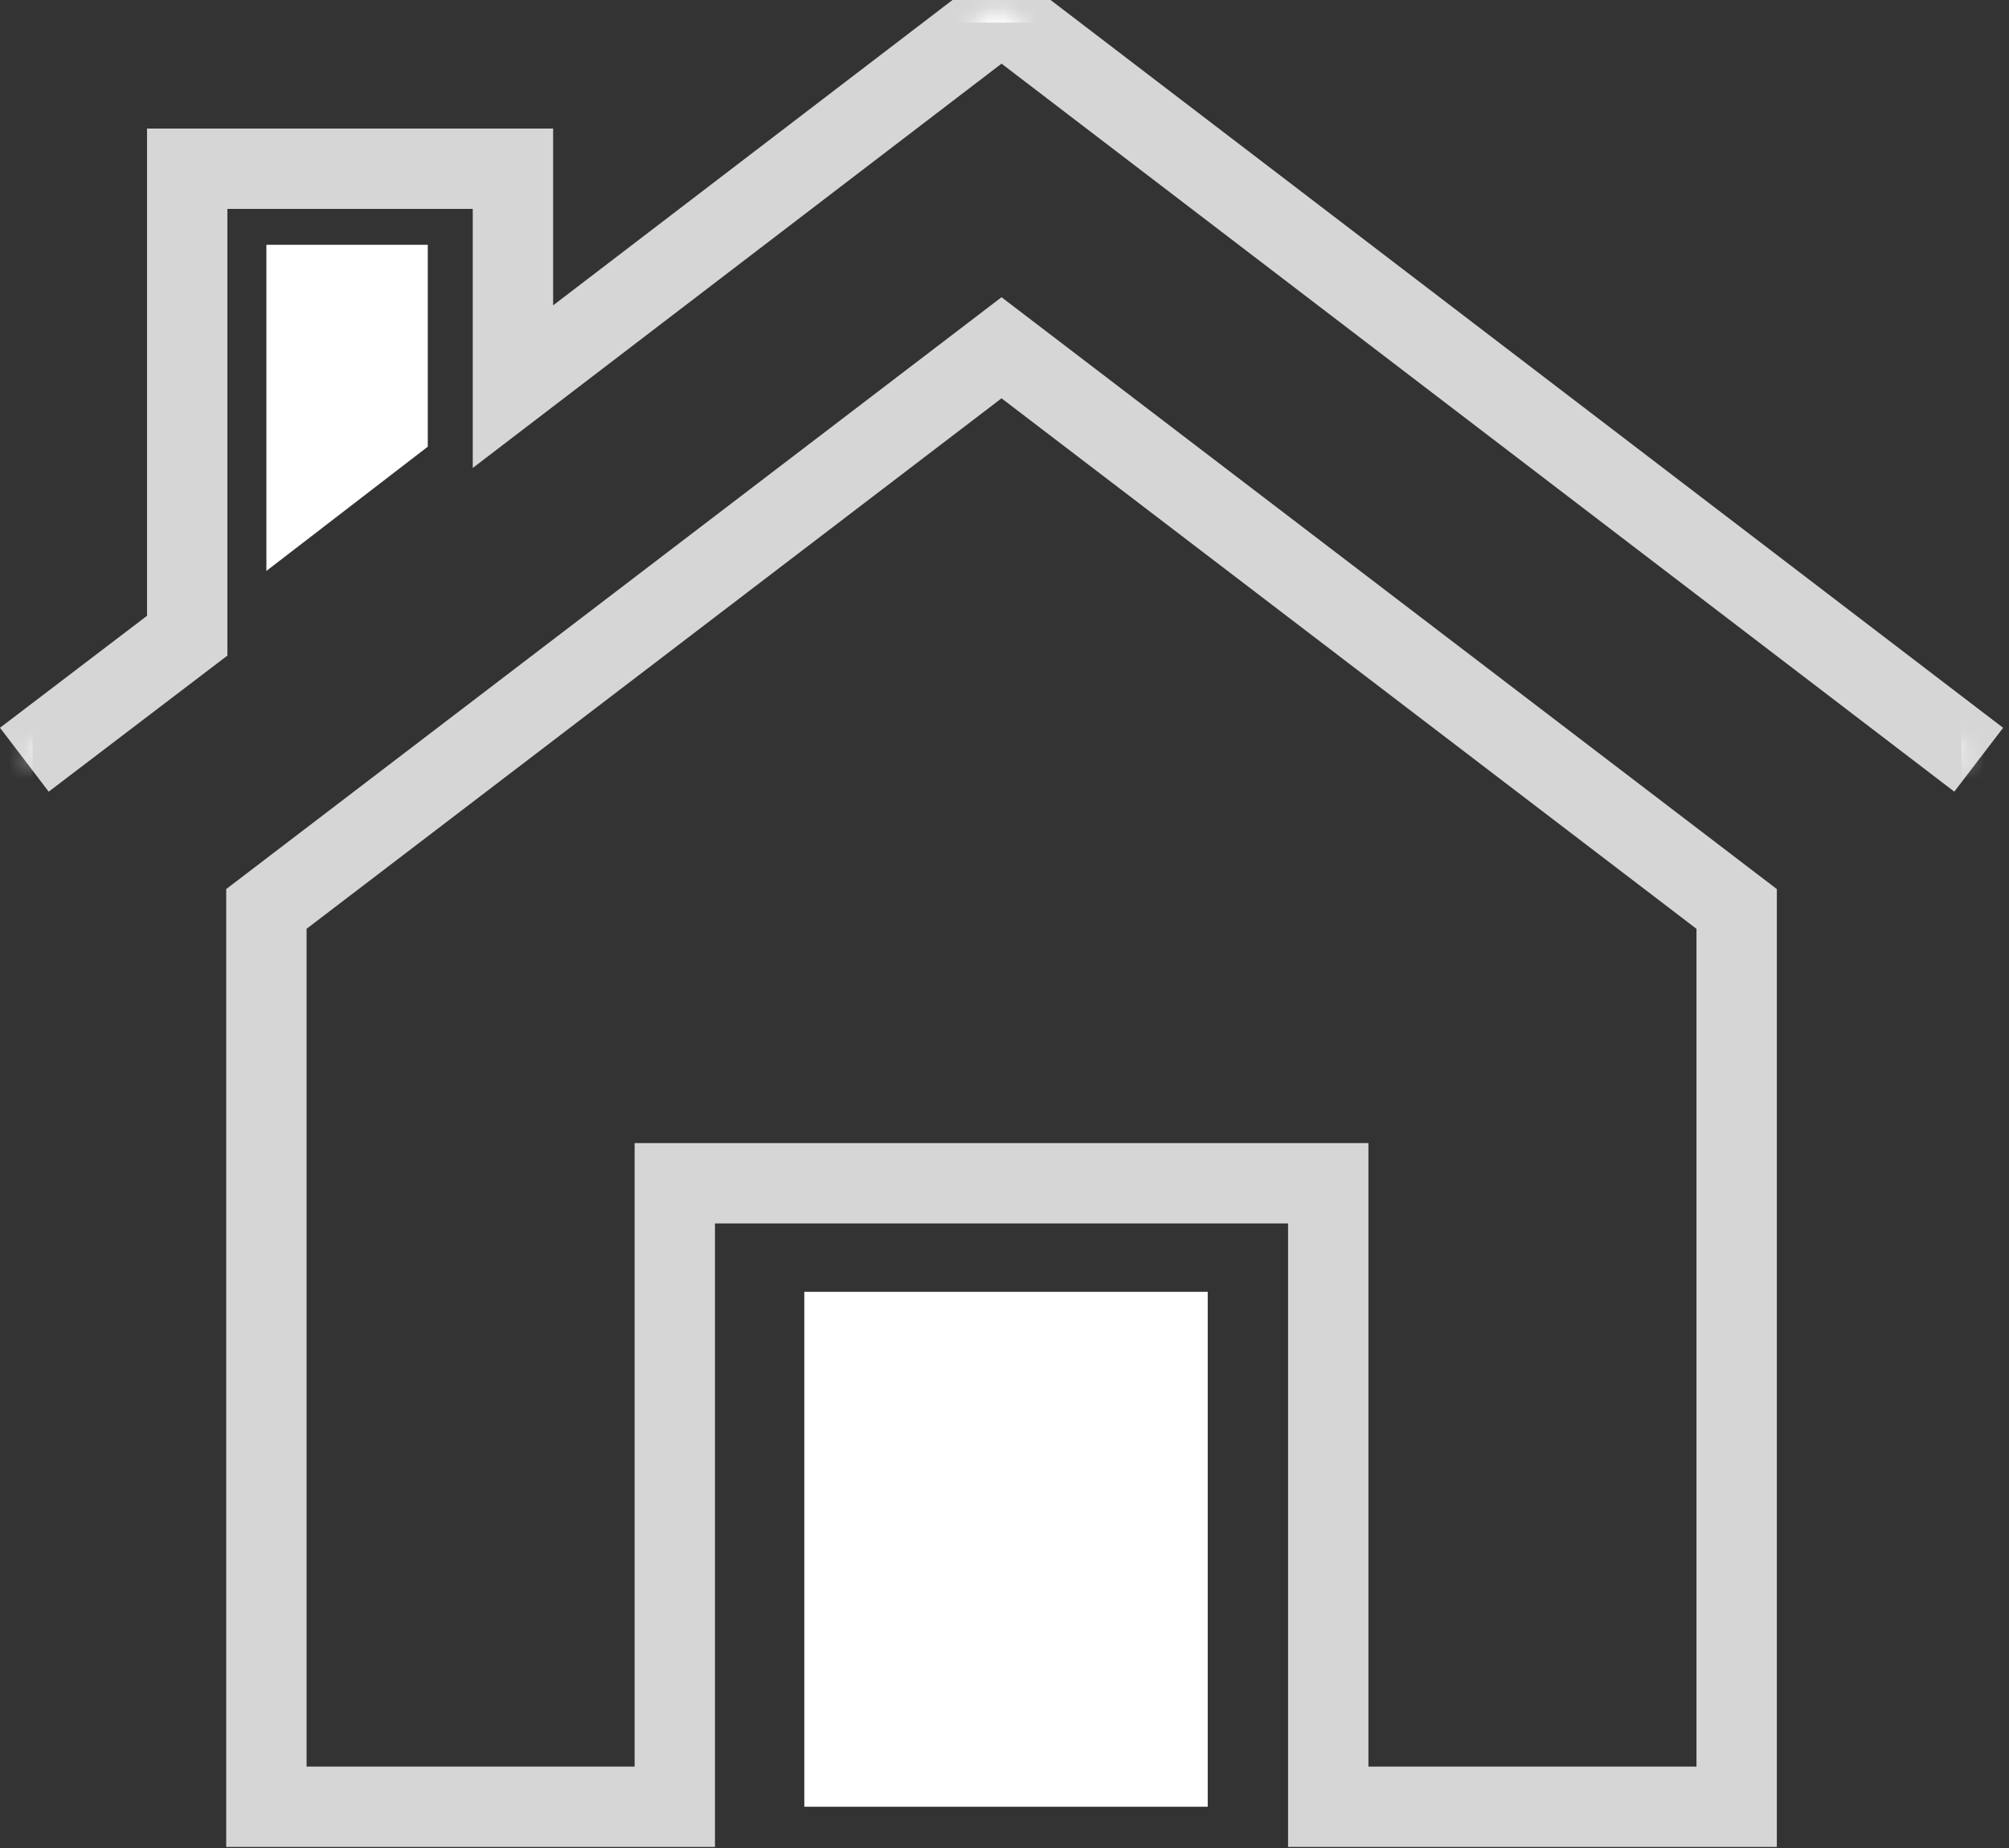 <svg width="125" height="115" viewBox="0 0 125 115" fill="none" xmlns="http://www.w3.org/2000/svg">
<rect x="0" y="0" width="125" height="115" fill="#333333" stroke="none"/>
<g id="Group 17">
<g id="Group 3">
<mask id="mask0_0_109" style="mask-type:luminance" maskUnits="userSpaceOnUse" x="16" y="21" width="92" height="92">
<path id="Clip 2" fill-rule="evenodd" clip-rule="evenodd" d="M16.733 56.361V112.281H42.057V73.445H82.573V112.281H107.896V56.361L62.315 21.409L16.733 56.361Z" fill="white"/>
</mask>
<g mask="url(#mask0_0_109)">
<path id="Stroke 1" fill-rule="evenodd" clip-rule="evenodd" d="M10.086 118.652H114.544V13.675H10.086V118.652Z" stroke="white" stroke-width="5"/>
</g>
</g>
<g id="Group 6">
<mask id="mask1_0_109" style="mask-type:luminance" maskUnits="userSpaceOnUse" x="16" y="21" width="92" height="92">
<path id="Clip 5" fill-rule="evenodd" clip-rule="evenodd" d="M16.734 56.361V112.281H42.058V73.445H82.574V112.281H107.897V56.361L62.316 21.409L16.734 56.361Z" fill="white"/>
</mask>
<g mask="url(#mask1_0_109)">
<path id="Stroke 4" fill-rule="evenodd" clip-rule="evenodd" d="M-2698.84 2511.58H2241.04V-2084.96H-2698.84V2511.58Z" stroke="white" stroke-width="5"/>
</g>
</g>
<path id="Stroke 7" fill-rule="evenodd" clip-rule="evenodd" d="M108.055 112.432H82.644V73.632H41.986V112.432H16.575V56.563L62.315 21.642L108.055 56.563V112.432Z" stroke="white" stroke-opacity="0.8" stroke-width="5"/>
<g id="Group 10">
<mask id="mask2_0_109" style="mask-type:luminance" maskUnits="userSpaceOnUse" x="1" y="0" width="122" height="48">
<path id="Clip 9" fill-rule="evenodd" clip-rule="evenodd" d="M31.575 23.87V10.198H11.269V39.496L1.115 47.276H122.957L62.036 0.433L31.575 23.87Z" fill="white"/>
</mask>
<g mask="url(#mask2_0_109)">
<path id="Stroke 8" fill-rule="evenodd" clip-rule="evenodd" d="M-0.471 52.277H124.544V-1.093H-0.471V52.277Z" stroke="white" stroke-width="5"/>
</g>
</g>
<g id="Group 13">
<mask id="mask3_0_109" style="mask-type:luminance" maskUnits="userSpaceOnUse" x="1" y="0" width="122" height="48">
<path id="Clip 12" fill-rule="evenodd" clip-rule="evenodd" d="M31.576 23.87V10.198H11.269V39.495L1.115 47.276H122.957L62.036 0.432L31.576 23.87Z" fill="white"/>
</mask>
<g mask="url(#mask3_0_109)">
<path id="Stroke 11" fill-rule="evenodd" clip-rule="evenodd" d="M-2705.72 2526.07H2245.98V-2097.35H-2705.72V2526.07Z" stroke="white" stroke-opacity="0.8" stroke-width="5"/>
</g>
</g>
<path id="Stroke 14" d="M123.115 47.277L62.315 0.814L31.915 24.061V10.5H11.648V39.559L1.515 47.277" stroke="white" stroke-opacity="0.8" stroke-width="5"/>
<path id="Stroke 15" fill-rule="evenodd" clip-rule="evenodd" d="M50.044 112.432H75.145V80.389H50.044V112.432Z" fill="white"/>
<path id="Stroke 16" fill-rule="evenodd" clip-rule="evenodd" d="M26.616 27.797L16.575 35.528V15.234H26.616V27.797Z" fill="white"/>
</g>
</svg>
